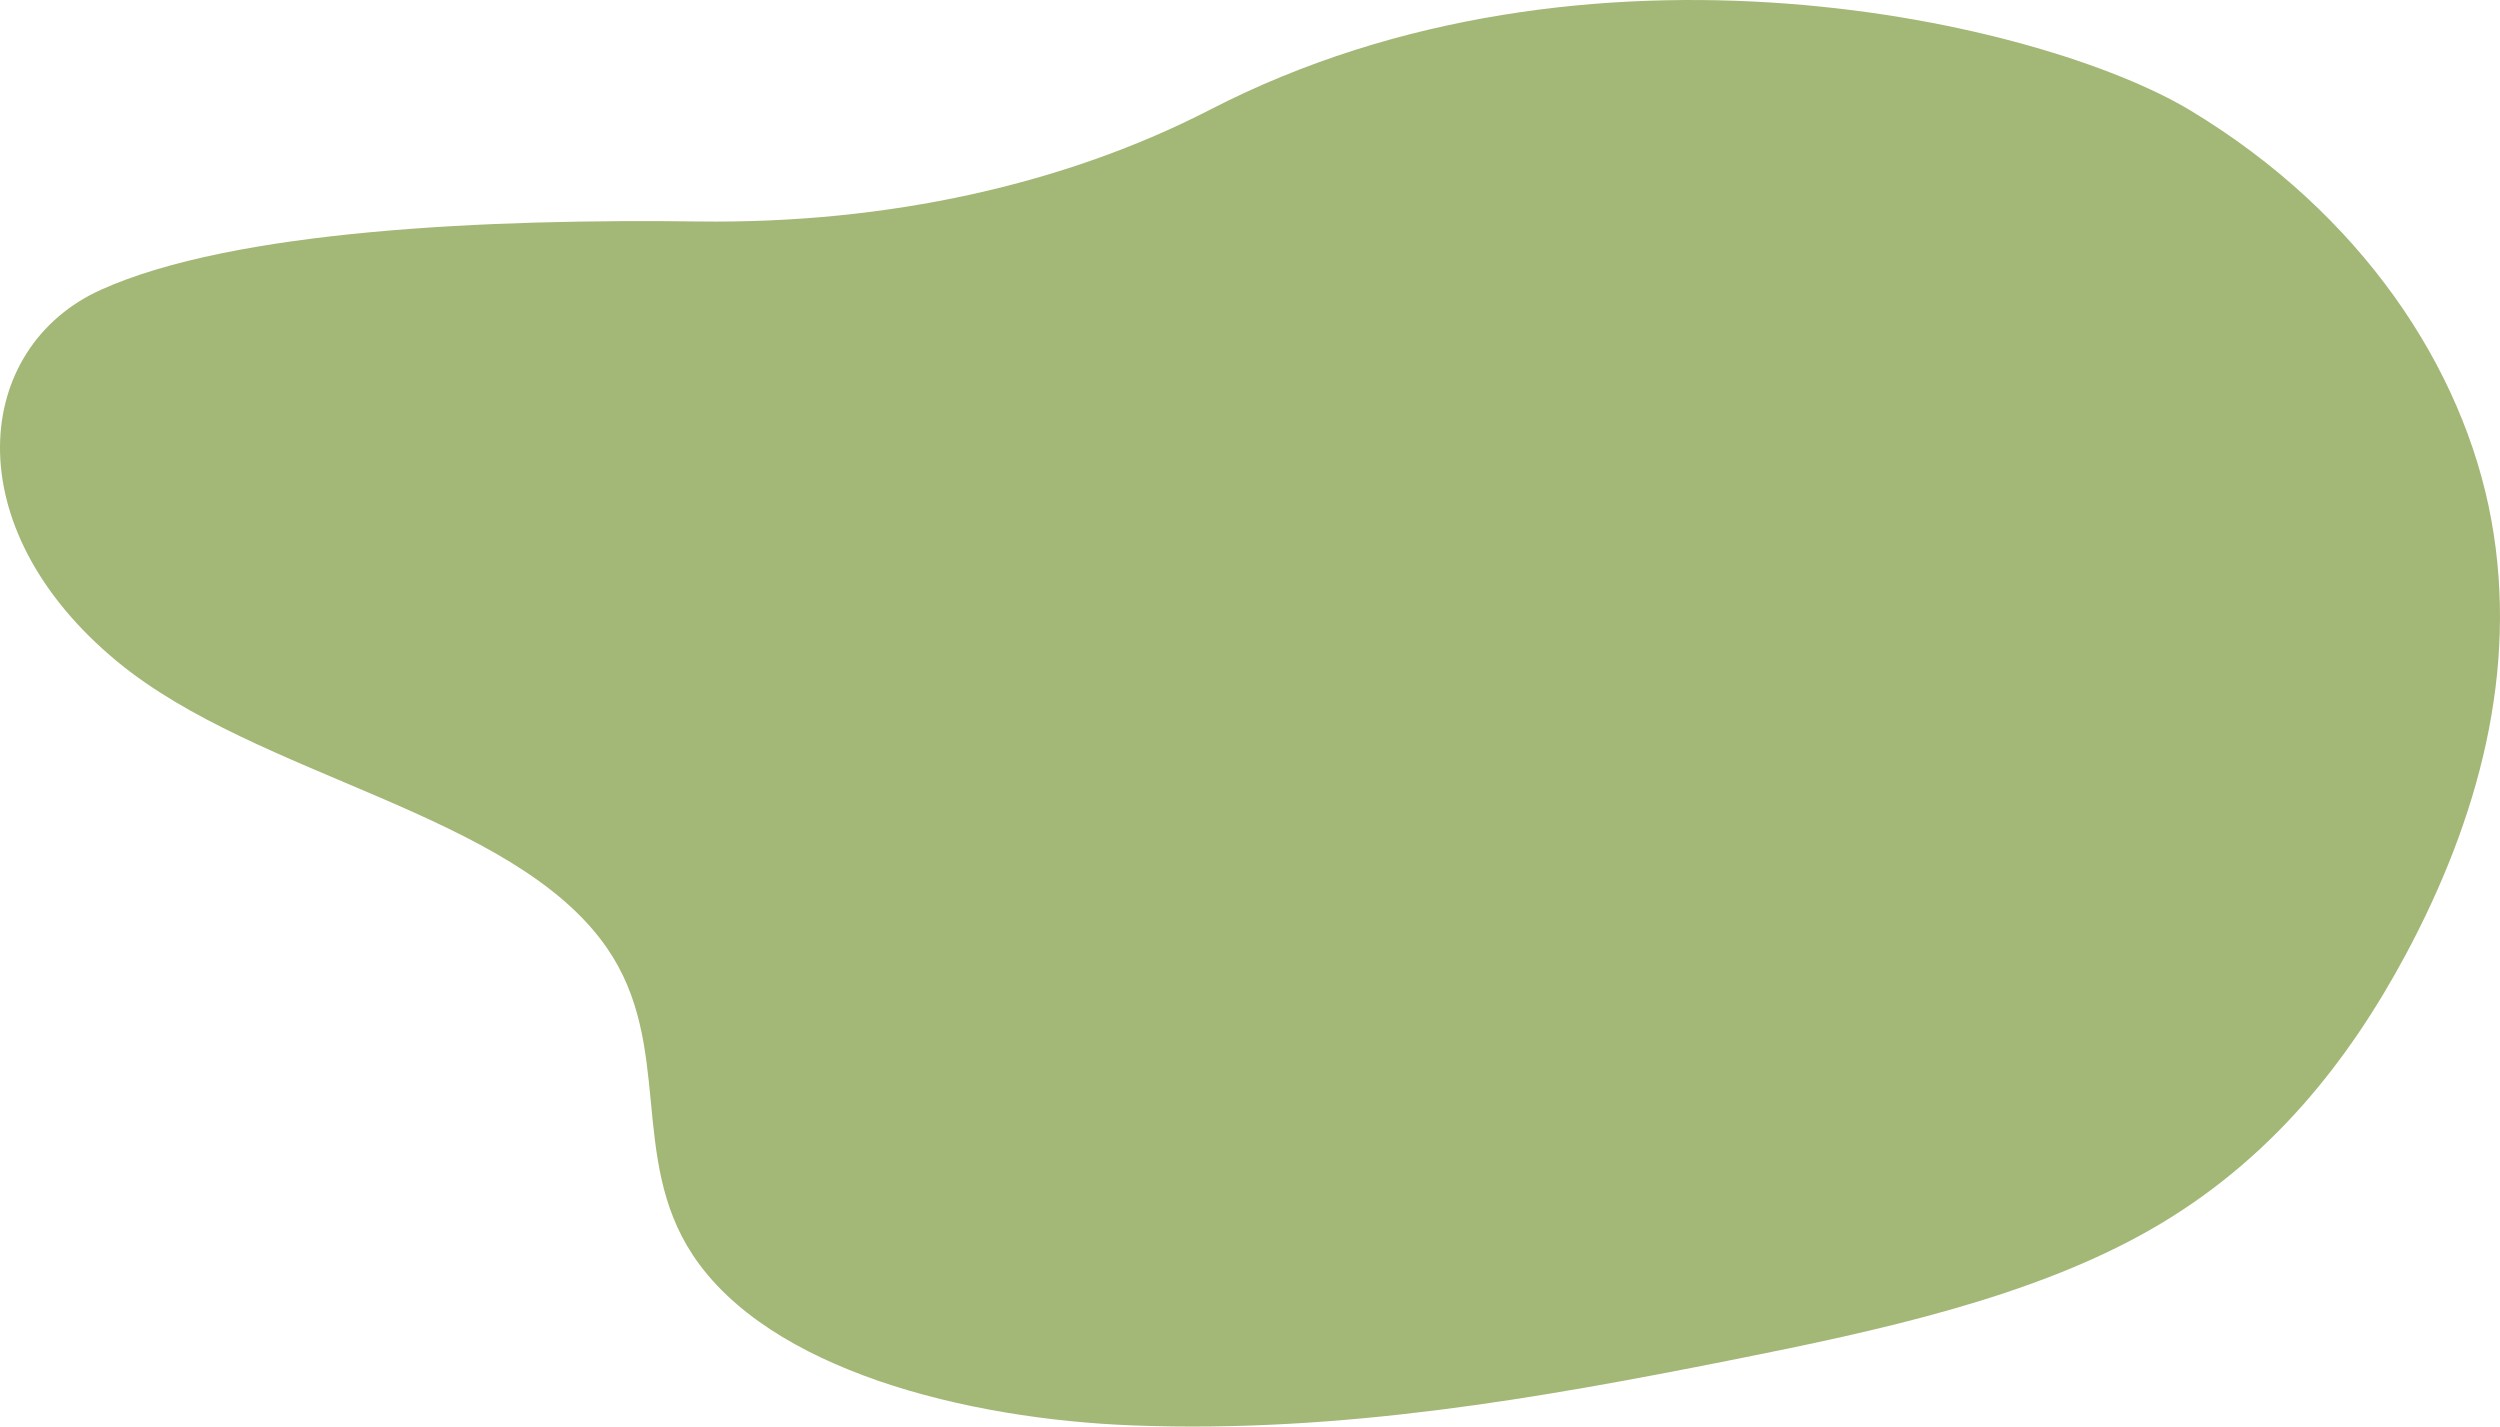 <svg viewBox="0 0 1290.1 736.14" xmlns="http://www.w3.org/2000/svg" data-name="Layer 1" id="Layer_1">
  <defs>
    <style>
      .cls-1 {
        fill: #a3b776;
      }
    </style>
  </defs>
  <g data-name="Group 351" id="Group_351">
    <g data-name="Group 350" id="Group_350">
      <path d="M360.81,114.29c97.35,1.26,189.04-19.21,263.68-57.71,195.12-100.64,429.71-45.4,505.8.4,88.34,53.22,141.05,133.04,155.32,211.23,14.27,78.19-6.88,154.83-44.16,224.42-29.19,54.38-69.46,106.39-131.95,142.04-61.04,34.82-139.25,51.91-216.41,67.24-99.23,19.72-201.29,37.7-308.03,33.68-87.03-3.24-188.38-28.83-227.47-87.84-33.32-50.31-9.89-108.49-44.32-158.48-48.24-70.01-180.17-88.04-252.62-147.76C-23.84,271.84-13.75,179.19,52.14,149.51c68.67-30.94,200.79-36.62,308.67-35.22" class="cls-1" data-name="Path 10990" id="Path_10990"></path>
    </g>
  </g>
</svg>